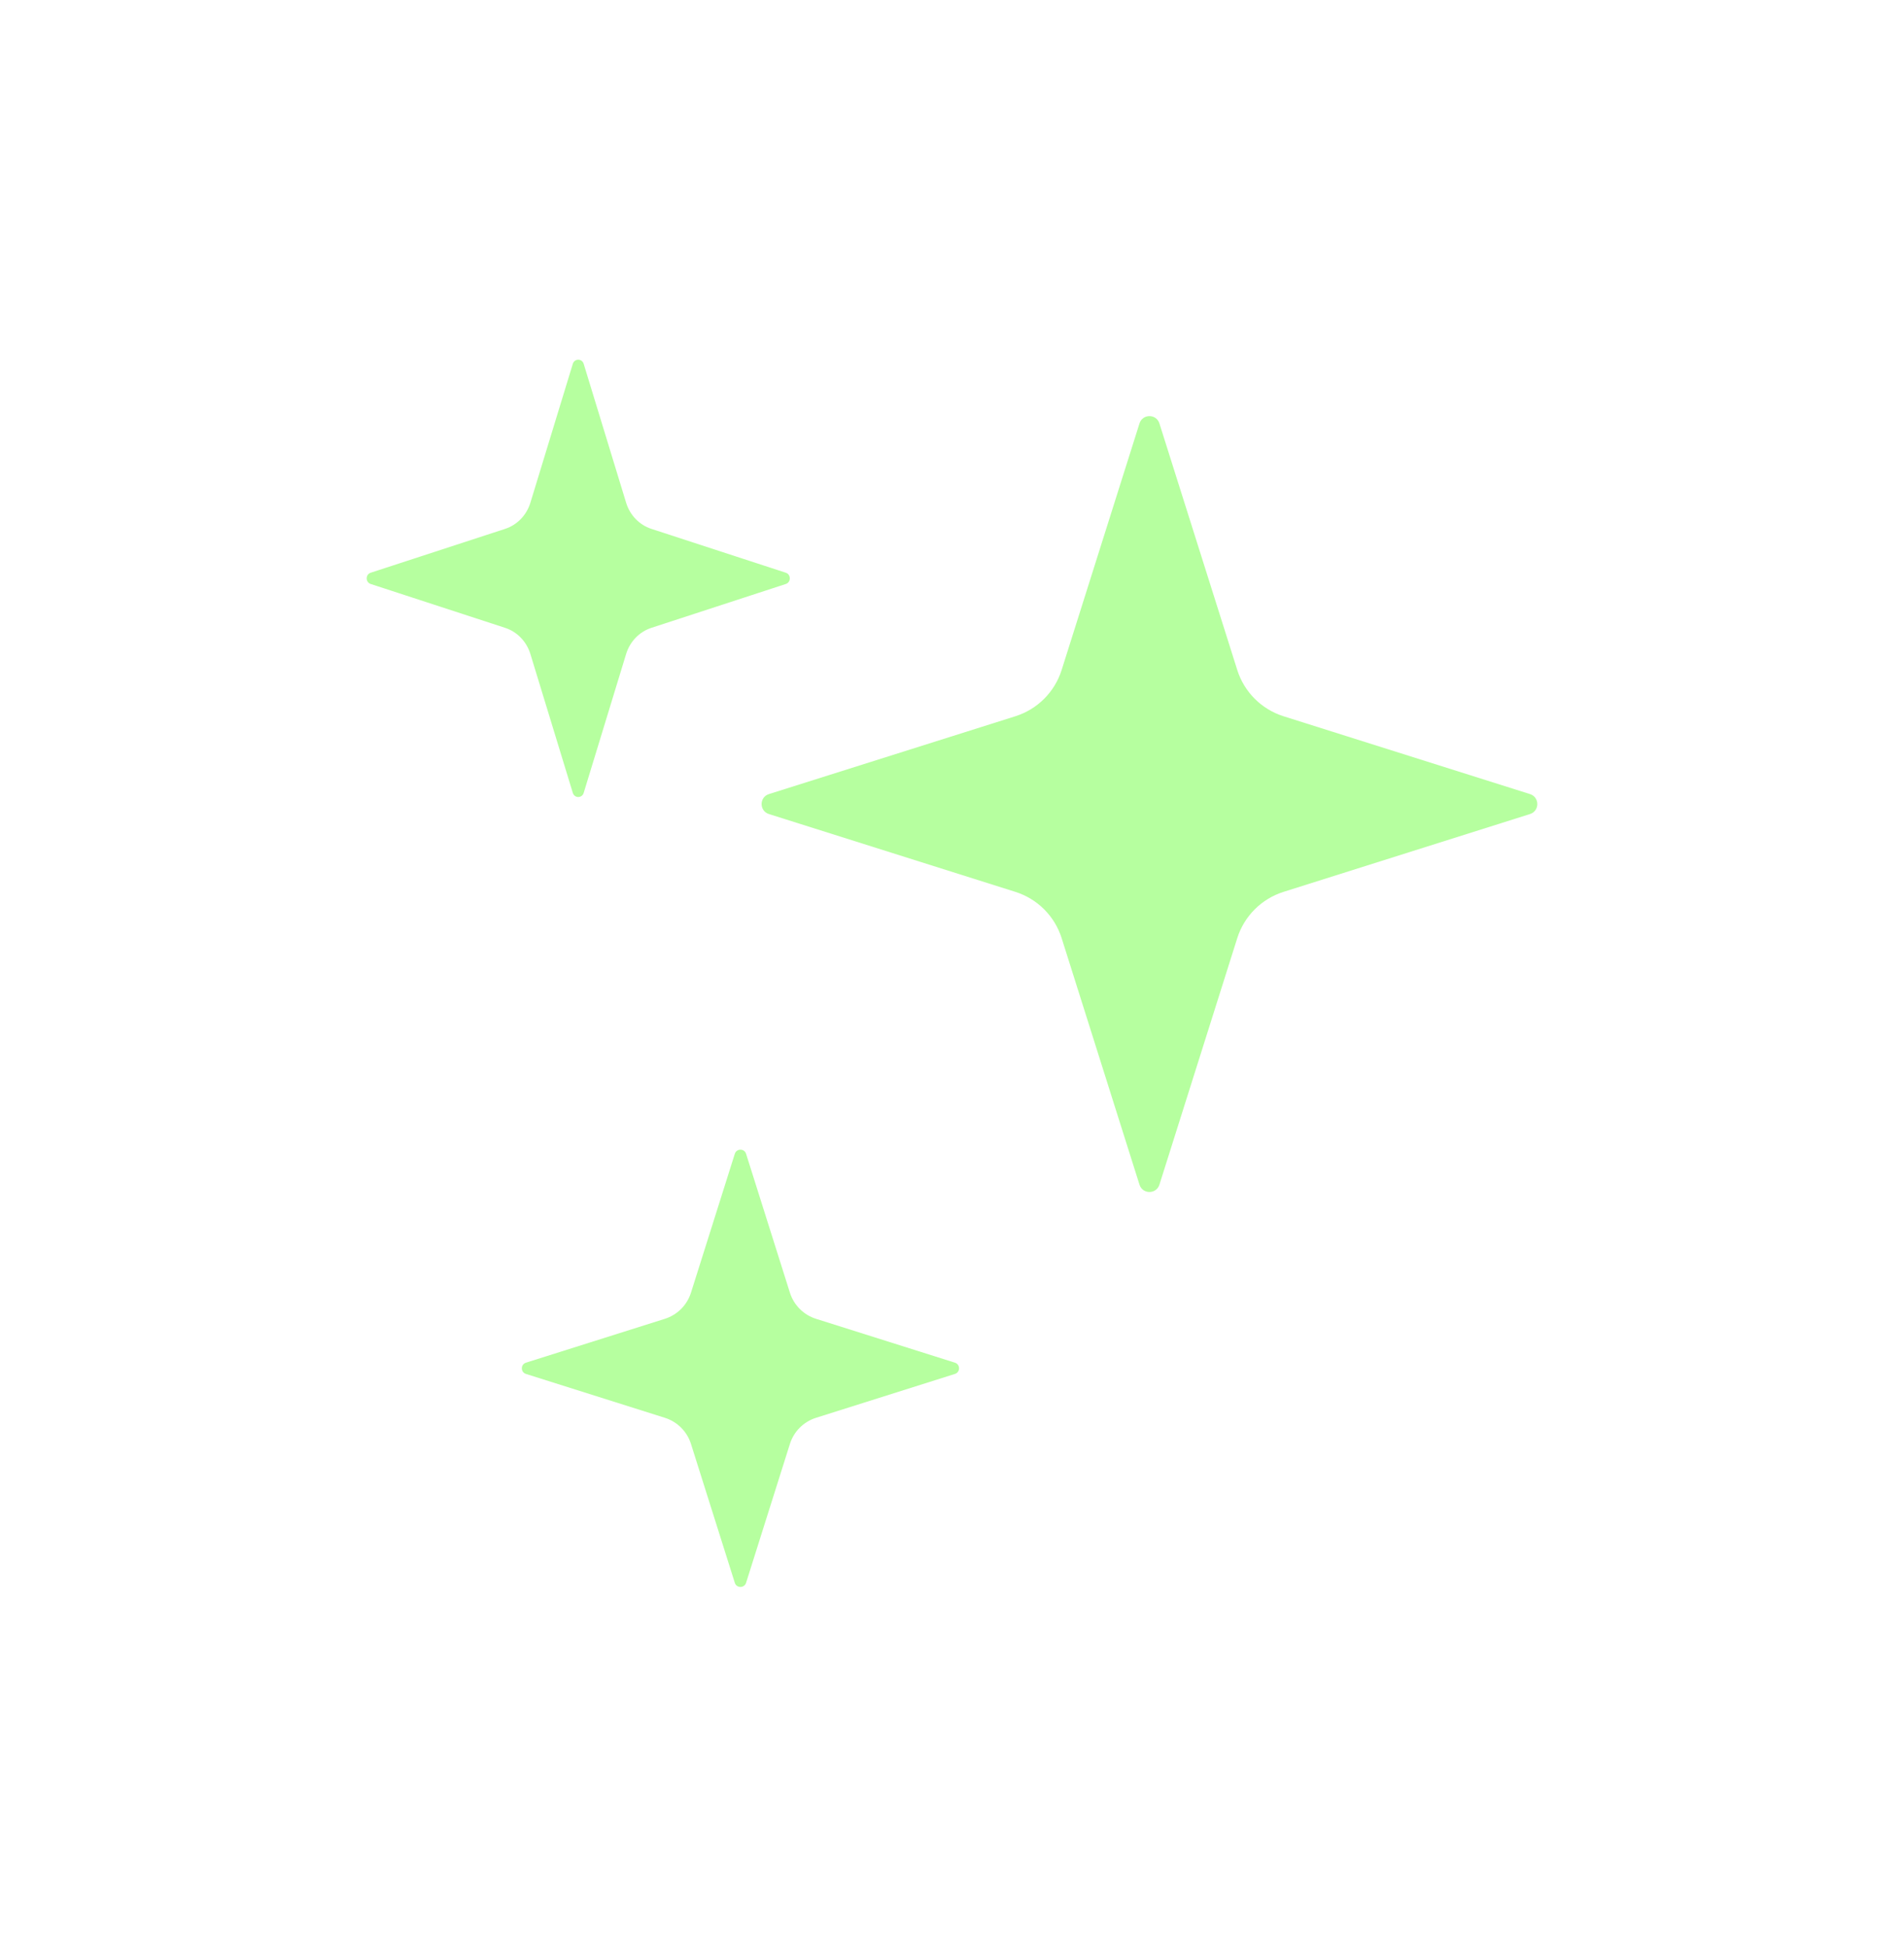 <svg width="135" height="138" viewBox="0 0 135 138" fill="none" xmlns="http://www.w3.org/2000/svg">
<g filter="url(#filter0_d_1_1463)">
<path d="M53.101 83.793L49.992 93.642C49.713 94.523 49.023 95.213 48.141 95.492L38.292 98.601C37.903 98.724 37.903 99.276 38.292 99.399L48.141 102.509C49.023 102.787 49.713 103.477 49.992 104.359L53.101 114.208C53.224 114.597 53.776 114.597 53.899 114.208L57.008 104.359C57.287 103.477 57.977 102.787 58.859 102.509L68.708 99.399C69.097 99.276 69.097 98.724 68.708 98.601L58.859 95.492C57.977 95.213 57.287 94.523 57.008 93.642L53.899 83.793C53.776 83.403 53.224 83.403 53.101 83.793Z" fill="#71FF44" fill-opacity="0.51"/>
</g>
<g filter="url(#filter1_d_1_1463)">
<path d="M41.614 27.793L38.605 37.642C38.335 38.523 37.667 39.214 36.814 39.492L27.283 42.601C26.906 42.724 26.906 43.276 27.283 43.399L36.814 46.508C37.667 46.787 38.335 47.477 38.605 48.359L41.614 58.208C41.733 58.597 42.267 58.597 42.386 58.208L45.395 48.359C45.665 47.477 46.333 46.787 47.186 46.508L56.717 43.399C57.094 43.276 57.094 42.724 56.717 42.601L47.186 39.492C46.333 39.214 45.665 38.523 45.395 37.642L42.386 27.793C42.267 27.402 41.733 27.402 41.614 27.793Z" fill="#71FF44" fill-opacity="0.51"/>
</g>
<g filter="url(#filter2_d_1_1463)">
<path d="M81.793 32.019L76.275 49.493C75.782 51.057 74.557 52.282 72.993 52.776L55.519 58.293C54.827 58.511 54.827 59.49 55.519 59.708L72.993 65.225C74.557 65.719 75.782 66.944 76.275 68.507L81.793 85.981C82.011 86.673 82.989 86.673 83.207 85.981L88.725 68.507C89.218 66.944 90.443 65.719 92.007 65.225L109.482 59.708C110.173 59.49 110.173 58.511 109.482 58.293L92.007 52.776C90.443 52.282 89.218 51.057 88.725 49.493L83.207 32.019C82.99 31.327 82.011 31.327 81.793 32.019Z" fill="#71FF44" fill-opacity="0.51"/>
</g>
<defs>
<filter id="filter0_d_1_1463" x="11.8" y="56.3" width="81.4" height="81.4" filterUnits="userSpaceOnUse" color-interpolation-filters="sRGB">
<feFlood flood-opacity="0" result="BackgroundImageFix"/>
<feColorMatrix in="SourceAlpha" type="matrix" values="0 0 0 0 0 0 0 0 0 0 0 0 0 0 0 0 0 0 127 0" result="hardAlpha"/>
<feOffset dx="-1" dy="-2"/>
<feGaussianBlur stdDeviation="12.6"/>
<feColorMatrix type="matrix" values="0 0 0 0 0.286 0 0 0 0 0.569 0 0 0 0 0.196 0 0 0 1 0"/>
<feBlend mode="normal" in2="BackgroundImageFix" result="effect1_dropShadow_1_1463"/>
<feBlend mode="normal" in="SourceGraphic" in2="effect1_dropShadow_1_1463" result="shape"/>
</filter>
<filter id="filter1_d_1_1463" x="0.8" y="0.3" width="80.4" height="81.4" filterUnits="userSpaceOnUse" color-interpolation-filters="sRGB">
<feFlood flood-opacity="0" result="BackgroundImageFix"/>
<feColorMatrix in="SourceAlpha" type="matrix" values="0 0 0 0 0 0 0 0 0 0 0 0 0 0 0 0 0 0 127 0" result="hardAlpha"/>
<feOffset dx="-1" dy="-2"/>
<feGaussianBlur stdDeviation="12.6"/>
<feColorMatrix type="matrix" values="0 0 0 0 0.286 0 0 0 0 0.569 0 0 0 0 0.196 0 0 0 1 0"/>
<feBlend mode="normal" in2="BackgroundImageFix" result="effect1_dropShadow_1_1463"/>
<feBlend mode="normal" in="SourceGraphic" in2="effect1_dropShadow_1_1463" result="shape"/>
</filter>
<filter id="filter2_d_1_1463" x="28.8" y="4.3" width="105.4" height="105.4" filterUnits="userSpaceOnUse" color-interpolation-filters="sRGB">
<feFlood flood-opacity="0" result="BackgroundImageFix"/>
<feColorMatrix in="SourceAlpha" type="matrix" values="0 0 0 0 0 0 0 0 0 0 0 0 0 0 0 0 0 0 127 0" result="hardAlpha"/>
<feOffset dx="-1" dy="-2"/>
<feGaussianBlur stdDeviation="12.6"/>
<feColorMatrix type="matrix" values="0 0 0 0 0.286 0 0 0 0 0.569 0 0 0 0 0.196 0 0 0 1 0"/>
<feBlend mode="normal" in2="BackgroundImageFix" result="effect1_dropShadow_1_1463"/>
<feBlend mode="normal" in="SourceGraphic" in2="effect1_dropShadow_1_1463" result="shape"/>
</filter>
</defs>
</svg>
